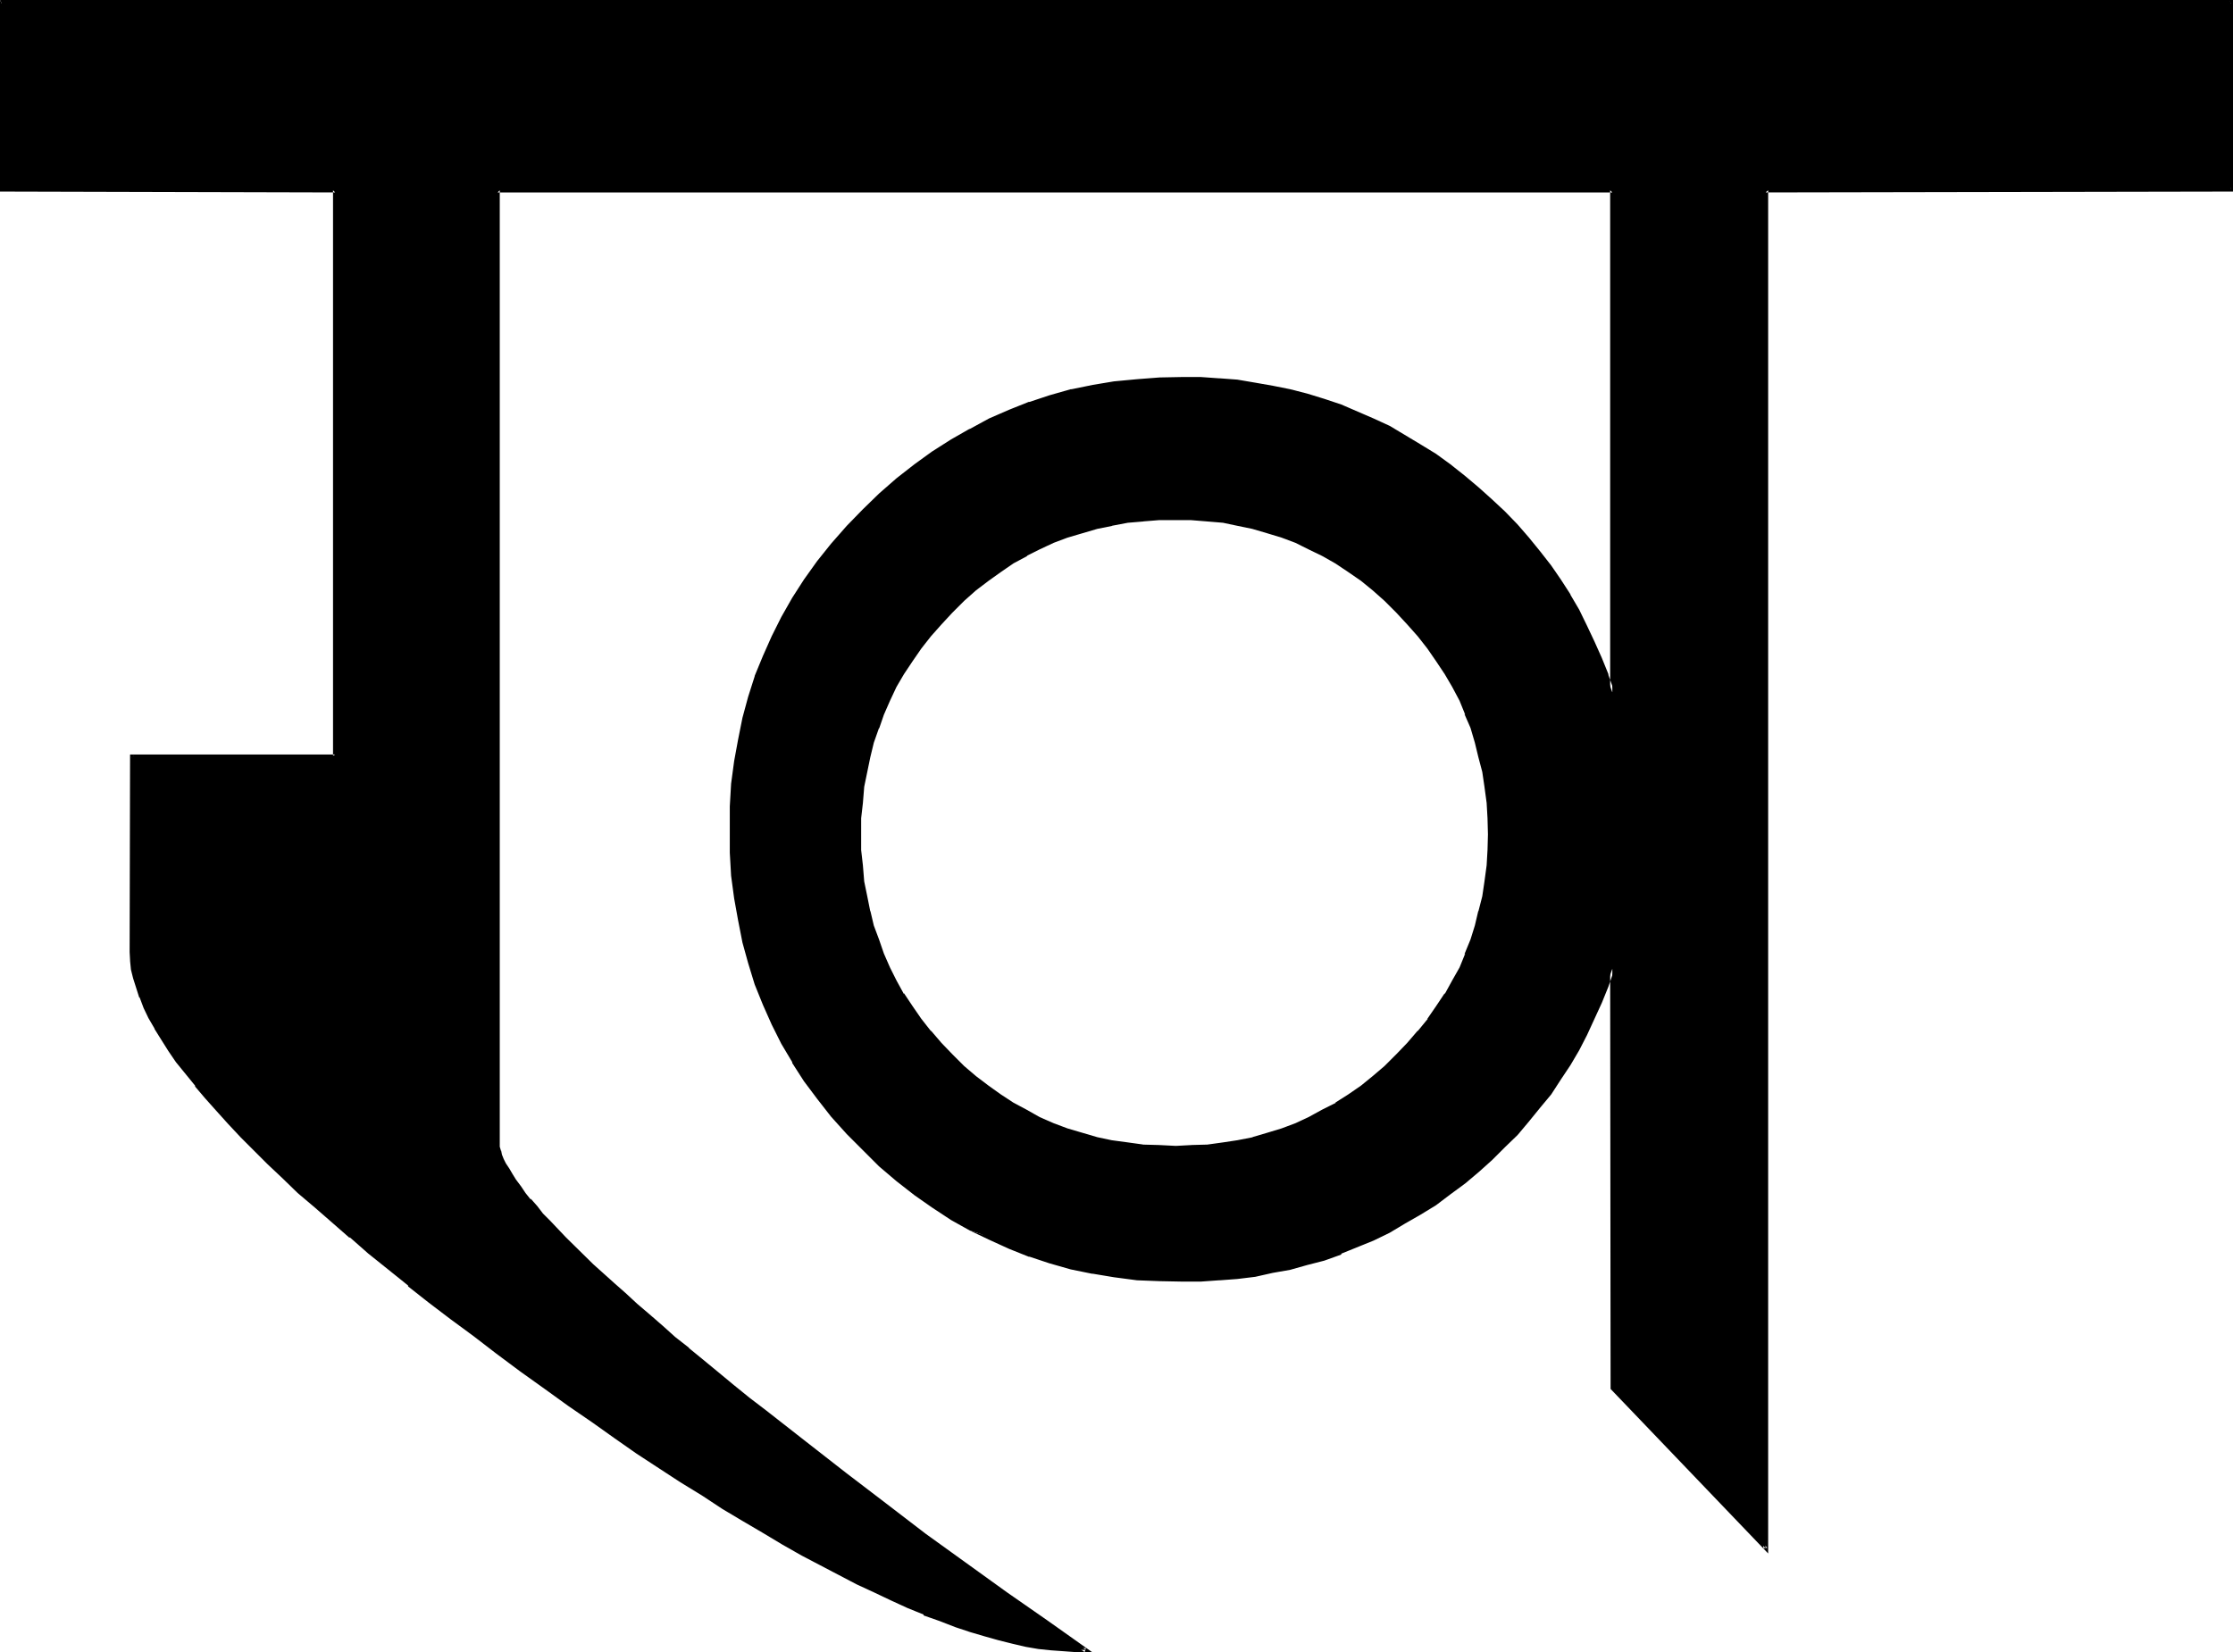 <?xml version="1.0" encoding="UTF-8" standalone="no"?>
<svg
   version="1.0"
   width="129.946mm"
   height="96.164mm"
   id="svg4"
   sodipodi:docname="Sanskrit Kha.wmf"
   xmlns:inkscape="http://www.inkscape.org/namespaces/inkscape"
   xmlns:sodipodi="http://sodipodi.sourceforge.net/DTD/sodipodi-0.dtd"
   xmlns="http://www.w3.org/2000/svg"
   xmlns:svg="http://www.w3.org/2000/svg">
  <sodipodi:namedview
     id="namedview4"
     pagecolor="#ffffff"
     bordercolor="#000000"
     borderopacity="0.25"
     inkscape:showpageshadow="2"
     inkscape:pageopacity="0.0"
     inkscape:pagecheckerboard="0"
     inkscape:deskcolor="#d1d1d1"
     inkscape:document-units="mm" />
  <defs
     id="defs1">
    <pattern
       id="WMFhbasepattern"
       patternUnits="userSpaceOnUse"
       width="6"
       height="6"
       x="0"
       y="0" />
  </defs>
  <path
     style="fill:#000000;fill-opacity:1;fill-rule:evenodd;stroke:none"
     d="m 307.392,232.224 -2.592,2.592 -2.592,2.208 -2.688,2.112 -2.784,2.016 -2.784,1.728 -3.072,1.824 -2.88,1.44 -2.88,1.248 -3.072,1.344 -3.264,0.96 -3.168,0.768 -3.264,0.864 -3.36,0.48 -3.456,0.48 -3.36,0.096 h -3.552 -3.744 l -3.552,-0.096 -3.36,-0.48 -3.456,-0.48 -3.36,-0.864 -3.264,-0.768 -3.072,-0.96 -3.168,-1.344 -3.072,-1.248 -2.976,-1.44 -2.88,-1.824 -2.88,-1.728 -2.784,-2.016 -2.688,-2.112 -2.592,-2.208 -2.592,-2.592 -2.496,-2.592 -2.208,-2.592 -2.112,-2.784 -1.92,-2.688 -1.92,-2.784 -1.632,-2.88 -1.632,-2.88 -1.344,-3.072 -1.056,-3.072 -1.152,-3.072 -0.864,-3.264 -0.576,-3.36 -0.48,-3.264 -0.48,-3.36 -0.384,-3.456 V 183.552 180 l 0.384,-3.552 0.48,-3.36 0.48,-3.264 0.576,-3.36 0.864,-3.264 1.152,-3.072 1.056,-3.264 1.344,-2.88 1.632,-3.072 1.632,-2.88 1.92,-2.784 1.92,-2.688 2.112,-2.976 2.208,-2.592 2.496,-2.592 2.592,-2.496 2.592,-2.304 2.688,-2.112 2.784,-2.112 2.88,-1.728 2.88,-1.824 2.976,-1.44 3.072,-1.248 3.168,-1.344 3.072,-0.96 3.264,-0.768 3.36,-0.864 3.456,-0.48 3.36,-0.48 3.552,-0.192 3.744,-0.096 3.552,0.096 3.36,0.192 3.456,0.48 3.36,0.48 3.264,0.864 3.168,0.768 3.264,0.96 3.072,1.344 2.88,1.248 2.88,1.44 3.072,1.824 2.784,1.728 2.784,2.112 2.688,2.112 2.592,2.304 2.592,2.496 2.4,2.592 2.304,2.592 2.304,2.976 1.92,2.688 1.728,2.784 1.632,2.88 1.632,3.072 1.248,2.88 1.152,3.264 1.152,3.072 0.768,3.264 0.672,3.36 0.672,3.264 0.288,3.36 0.384,3.552 v 3.552 3.552 l -0.384,3.456 -0.288,3.36 -0.672,3.264 -0.672,3.36 -0.768,3.264 -1.152,3.072 -1.152,3.072 -1.248,3.072 -1.632,2.88 -1.632,2.88 -1.728,2.784 -1.92,2.688 -2.304,2.784 -2.304,2.592 z M 0.384,0.288 V 41.856 H 73.728 V 166.272 H 28.992 v 43.2 1.728 l 0.288,1.92 0.48,2.112 0.48,1.92 0.864,2.112 0.96,2.304 0.96,2.208 1.248,2.304 1.44,2.4 1.632,2.4 1.824,2.592 1.92,2.496 2.112,2.688 2.208,2.592 2.304,2.88 2.784,2.784 2.688,2.88 2.976,2.976 3.072,3.072 3.168,3.072 3.456,3.168 3.648,3.264 3.744,3.36 3.84,3.264 4.224,3.552 4.224,3.36 4.32,3.552 4.704,3.744 4.704,3.744 4.992,3.744 5.184,3.648 5.184,4.032 5.376,3.936 5.28,3.648 4.992,3.648 4.992,3.552 5.088,3.168 4.8,3.456 4.704,3.072 4.704,2.88 4.704,2.88 4.32,2.784 4.512,2.592 4.224,2.4 4.224,2.4 4.032,2.304 4.032,2.112 4.032,1.92 3.84,1.92 3.744,1.824 3.552,1.536 3.552,1.536 3.552,1.248 3.36,1.248 3.264,1.152 3.072,0.96 3.264,1.056 2.88,0.576 2.88,0.672 2.976,0.48 2.688,0.288 2.592,0.384 h 2.592 2.4 l -8.832,-6.048 -8.928,-6.24 -17.568,-12.96 -8.928,-6.624 -8.736,-6.624 -8.832,-6.912 -8.928,-7.008 -3.552,-2.88 -3.552,-2.784 -3.264,-2.688 -3.36,-2.784 -3.072,-2.592 -3.072,-2.592 -2.88,-2.4 -2.976,-2.4 -2.496,-2.304 -2.592,-2.4 -2.496,-2.112 -2.4,-2.208 -2.208,-2.112 -2.112,-2.016 -2.016,-1.92 -1.92,-1.92 -1.728,-1.728 -1.632,-1.824 -1.632,-1.632 -1.248,-1.632 -1.536,-1.536 -1.056,-1.536 -1.152,-1.44 -0.96,-1.248 -0.864,-1.344 -0.768,-1.056 -0.672,-1.152 -0.48,-1.152 -0.48,-0.96 -0.192,-0.96 -0.096,-0.96 -0.192,-0.864 V 41.856 h 245.184 v 110.496 l -1.344,-3.84 -1.44,-3.552 -1.44,-3.744 -1.824,-3.36 -1.728,-3.552 -1.824,-3.264 -2.016,-3.264 -2.304,-3.168 -2.304,-3.072 -2.4,-2.88 -2.592,-2.976 -2.592,-2.88 -2.88,-2.592 -2.88,-2.784 -3.072,-2.4 -3.072,-2.4 -3.264,-2.4 -3.36,-2.112 -3.456,-2.112 -3.36,-1.824 -3.552,-1.728 -3.552,-1.632 -3.552,-1.44 -3.744,-1.152 -3.744,-1.248 -3.648,-1.056 -3.744,-0.768 -3.84,-0.672 -3.936,-0.48 -4.032,-0.288 -4.032,-0.288 h -4.032 -4.992 l -4.992,0.288 -4.896,0.672 -4.8,0.768 -4.704,0.96 -4.704,1.344 -4.512,1.44 -4.416,1.728 -4.32,2.016 -4.224,2.016 -4.224,2.496 -4.032,2.592 -3.84,2.688 -3.936,3.072 -3.84,3.456 -3.744,3.36 -3.552,3.744 -3.168,3.84 -3.072,3.744 -2.784,4.032 -2.784,4.032 -2.4,4.224 -2.112,4.128 -1.92,4.416 -1.632,4.32 -1.44,4.512 -1.248,4.704 -0.96,4.704 -0.864,4.896 -0.672,4.8 -0.288,4.992 -0.192,4.992 0.192,5.184 0.288,5.088 0.672,4.992 0.864,4.8 0.96,4.704 1.248,4.704 1.44,4.512 1.632,4.32 1.92,4.416 2.112,4.32 2.4,4.032 2.784,4.032 2.784,4.128 3.072,3.648 3.168,3.936 3.552,3.552 3.744,3.552 3.84,3.168 3.936,3.072 3.84,2.784 4.032,2.592 4.224,2.4 4.224,2.112 4.32,1.92 4.416,1.632 4.512,1.632 4.704,1.152 4.704,1.056 4.8,0.672 4.896,0.672 4.992,0.288 4.992,0.192 4.032,-0.192 4.032,-0.096 4.032,-0.48 3.936,-0.48 3.84,-0.672 3.744,-0.864 3.648,-0.96 3.744,-1.056 3.744,-1.344 3.552,-1.44 3.552,-1.632 3.552,-1.632 3.36,-1.92 3.456,-1.92 3.36,-2.304 3.264,-2.208 3.072,-2.496 3.072,-2.496 2.88,-2.592 2.88,-2.784 2.592,-2.784 2.592,-2.88 2.4,-2.88 2.304,-3.072 2.304,-3.072 2.016,-3.264 1.824,-3.264 1.728,-3.552 1.824,-3.36 1.44,-3.552 1.44,-3.552 1.344,-3.744 v 92.256 l 33.696,35.232 V 41.856 H 490.656 V 0.288 Z"
     id="path1" />
  <path
     style="fill:#000000;fill-opacity:1;fill-rule:evenodd;stroke:none"
     d="m 0,0 v 42.144 l 73.728,0.192 -0.48,-0.48 v 124.416 l 0.48,-0.288 h -45.12 l -0.096,43.488 0.096,1.728 v 0.192 l 0.192,1.92 0.48,1.92 0.672,2.112 0.672,2.112 h 0.096 l 0.864,2.304 1.056,2.208 1.344,2.304 v 0.096 l 1.44,2.304 1.632,2.592 1.632,2.4 2.112,2.592 2.112,2.592 v 0.192 l 2.208,2.592 2.4,2.688 2.592,2.88 2.784,2.976 2.88,2.88 3.072,3.072 3.264,3.072 3.36,3.264 3.744,3.168 3.744,3.264 3.84,3.36 h 0.192 l 4.032,3.552 4.32,3.456 4.416,3.552 v 0.192 l 4.512,3.552 4.8,3.648 5.088,3.744 4.992,3.84 5.28,3.936 5.376,3.84 5.184,3.744 5.184,3.552 4.992,3.552 4.8,3.36 4.992,3.264 4.704,3.072 4.704,2.88 4.512,2.976 4.512,2.688 4.416,2.592 4.32,2.592 4.224,2.4 4.032,2.112 4.032,2.112 4.032,2.112 3.744,1.728 3.84,1.824 3.552,1.632 3.552,1.44 v 0.192 l 3.552,1.248 3.456,1.344 3.168,1.056 3.264,0.96 3.072,0.864 3.072,0.768 2.88,0.672 2.784,0.48 2.784,0.288 2.688,0.192 2.592,0.192 h 3.744 l -9.888,-7.008 -8.832,-6.144 -17.856,-12.864 -8.64,-6.624 -8.928,-6.816 -8.736,-6.816 -8.832,-6.912 -3.648,-2.784 -3.552,-2.88 -3.36,-2.784 -3.264,-2.688 -3.168,-2.592 h 0.096 l -3.072,-2.4 -2.88,-2.592 -2.88,-2.496 -2.592,-2.208 -2.592,-2.4 -2.4,-2.112 -4.704,-4.224 -5.952,-5.856 -1.824,-1.92 -1.632,-1.728 -1.632,-1.632 -1.248,-1.632 -1.44,-1.632 v 0.192 l -1.152,-1.44 -0.96,-1.44 -1.152,-1.536 -0.768,-1.248 -0.672,-1.152 -0.768,-1.152 -0.48,-0.96 -0.384,-0.96 -0.192,-0.96 v 0.192 l -0.288,-0.96 V 251.424 41.856 l -0.48,0.48 h 245.184 l -0.48,-0.48 v 110.496 l 0.96,-0.096 -1.344,-3.744 v -0.192 l -1.44,-3.552 -1.632,-3.648 -1.632,-3.456 -1.728,-3.552 -1.92,-3.264 v -0.096 l -2.112,-3.264 -2.112,-3.072 -2.4,-3.072 -2.496,-3.072 -2.496,-2.88 -2.784,-2.88 -2.784,-2.592 -2.88,-2.592 -3.072,-2.592 -3.264,-2.592 -3.168,-2.304 -3.456,-2.112 -3.36,-2.016 -3.36,-2.016 -3.552,-1.632 -3.552,-1.536 -3.552,-1.536 -3.744,-1.248 -3.744,-1.152 -3.744,-0.96 -3.84,-0.768 -3.84,-0.672 -3.936,-0.672 -3.84,-0.288 h -0.192 l -4.032,-0.288 h -4.032 l -4.992,0.096 -4.992,0.384 -5.088,0.48 -4.608,0.768 -4.704,0.96 h -0.192 l -4.704,1.344 -4.32,1.44 h -0.192 l -4.32,1.728 -4.416,1.92 -4.224,2.304 h -0.096 l -4.032,2.304 -4.224,2.688 -3.84,2.784 -3.936,3.072 -3.84,3.36 -3.552,3.456 -3.552,3.648 -3.456,3.936 -3.072,3.84 -2.88,4.032 -2.592,4.032 -2.4,4.224 -2.112,4.224 -1.92,4.32 -1.824,4.416 v 0.096 l -1.44,4.512 -1.248,4.608 -0.96,4.8 -0.864,4.704 -0.672,4.992 -0.288,4.992 v 4.992 5.184 l 0.288,5.088 0.672,4.992 0.864,4.8 0.96,4.896 1.248,4.512 1.44,4.704 1.824,4.512 1.92,4.32 2.112,4.224 2.4,4.032 v 0.192 l 2.592,4.032 2.88,3.84 3.072,3.936 3.456,3.84 3.552,3.552 3.552,3.552 3.84,3.264 3.936,3.072 3.84,2.688 4.224,2.784 4.128,2.304 4.608,1.44 -4.224,-2.112 -4.224,-2.4 h 0.192 l -4.224,-2.592 -3.84,-2.784 -3.936,-3.072 h 0.192 l -3.936,-3.264 -3.648,-3.552 -3.552,-3.552 -3.264,-3.648 -3.072,-3.936 -2.784,-3.84 -2.688,-4.032 -2.304,-4.224 -2.208,-4.224 -1.824,-4.32 -1.728,-4.416 -1.536,-4.512 -1.248,-4.512 -0.96,-4.8 -0.768,-4.896 -0.576,-4.8 -0.288,-5.088 -0.192,-5.184 0.192,-4.992 0.288,-4.992 0.576,-4.8 0.768,-4.896 0.96,-4.704 v 0.192 l 1.248,-4.704 1.536,-4.512 1.728,-4.32 1.824,-4.416 2.208,-4.224 2.304,-4.128 V 132 l 2.688,-4.032 2.784,-4.032 3.072,-3.84 v 0.096 l 3.264,-3.84 3.552,-3.744 3.648,-3.36 3.936,-3.36 h -0.192 l 3.936,-3.072 v 0.096 l 3.84,-2.88 4.224,-2.592 4.032,-2.4 4.224,-2.112 4.32,-1.92 4.512,-1.632 h -0.192 l 4.608,-1.44 4.608,-1.344 h -0.096 l 4.8,-0.96 4.704,-0.768 4.896,-0.672 4.992,-0.288 4.992,-0.192 4.032,0.192 4.032,0.096 3.936,0.384 4.032,0.576 3.648,0.672 3.936,0.864 3.648,0.96 3.552,1.056 3.744,1.344 v -0.192 l 3.552,1.632 3.552,1.44 3.456,1.824 3.552,1.728 h -0.192 l 3.36,2.112 3.456,2.304 3.168,2.208 3.264,2.4 3.072,2.496 h -0.192 l 2.976,2.688 2.88,2.592 2.592,2.976 2.592,2.88 v -0.192 l 2.4,3.072 2.304,3.072 2.016,3.072 2.112,3.456 v -0.192 l 2.016,3.36 1.728,3.456 1.824,3.36 1.44,3.744 1.44,3.648 v -0.096 l 2.112,6.144 -0.192,-113.28 h -245.76 v 209.856 0.192 0.768 l 0.096,0.864 v 0.096 l 0.384,0.864 v 0.192 l 0.48,0.96 0.48,1.056 0.672,1.152 0.768,1.344 0.768,1.056 1.056,1.536 0.96,1.44 h 0.096 l 1.152,1.44 1.44,1.632 1.344,1.632 1.632,1.536 1.536,1.824 1.824,1.728 5.952,5.856 4.704,4.416 2.4,2.016 2.592,2.496 2.784,2.208 2.688,2.4 2.976,2.496 3.072,2.592 3.168,2.592 3.264,2.688 3.36,2.784 3.456,2.688 3.648,2.976 v 0.096 l 8.736,6.816 8.928,6.912 8.832,6.816 8.736,6.624 17.856,12.768 8.832,6.336 8.736,6.144 0.288,-0.864 h -2.4 l -2.592,-0.096 -2.592,-0.192 -2.688,-0.48 -2.784,-0.48 -2.88,-0.672 -3.072,-0.672 -3.072,-0.768 -3.264,-0.96 -3.264,-1.344 -3.36,-1.056 h 0.192 l -3.552,-1.44 v 0.096 l -3.552,-1.632 -3.552,-1.536 -3.744,-1.632 -3.84,-1.92 -3.936,-2.016 -4.032,-2.112 -4.224,-2.208 -4.128,-2.4 h 0.096 l -4.32,-2.496 -4.416,-2.592 -4.512,-2.688 -4.512,-2.88 -4.704,-3.072 -4.704,-3.072 -4.992,-3.264 -4.8,-3.36 -4.992,-3.456 -5.184,-3.744 -5.184,-3.648 -5.376,-3.936 -5.28,-3.84 -4.992,-3.744 -5.088,-3.84 -4.8,-3.744 -4.512,-3.552 -4.416,-3.552 -4.32,-3.36 -4.032,-3.456 -3.936,-3.36 -3.648,-3.36 -3.744,-3.264 -3.36,-3.264 -3.264,-3.072 -3.072,-3.072 -2.88,-2.88 -2.784,-2.88 -2.784,-2.784 -2.208,-2.688 -2.304,-2.784 -2.112,-2.592 -1.92,-2.592 -1.728,-2.592 -1.632,-2.4 -1.44,-2.304 -1.152,-2.208 -1.152,-2.304 -0.96,-2.208 0.192,0.096 -0.864,-2.208 -0.576,-2.016 -0.384,-1.92 -0.288,-1.92 v -1.728 -43.2 l -0.48,0.48 H 74.016 V 41.568 l -73.632,-0.192 0.48,0.48 V 0.288 l -0.48,0.48 z"
     id="path2" />
  <path
     style="fill:#000000;fill-opacity:1;fill-rule:evenodd;stroke:none"
     d="m 213.312,270.72 4.224,2.016 4.416,2.016 4.32,1.728 h 0.192 l 4.32,1.44 4.704,1.344 4.704,0.96 h 0.192 l 4.608,0.768 5.088,0.672 4.992,0.192 4.992,0.096 h 4.032 l 4.032,-0.288 h 0.192 l 3.84,-0.288 3.936,-0.48 3.84,-0.864 3.84,-0.672 3.744,-1.056 3.744,-0.96 3.744,-1.344 v -0.192 l 3.552,-1.44 3.552,-1.44 3.552,-1.728 3.36,-2.016 3.36,-1.92 3.456,-2.112 3.168,-2.4 3.264,-2.4 3.072,-2.592 2.88,-2.592 2.784,-2.784 2.784,-2.688 2.496,-2.976 2.496,-3.072 2.4,-2.88 2.112,-3.264 2.112,-3.168 1.92,-3.264 1.728,-3.36 1.632,-3.552 1.632,-3.552 1.44,-3.552 1.344,-3.936 h -0.96 l 0.096,92.448 34.656,36.192 V 41.856 l -0.576,0.48 102.816,-0.192 V 0 H 0 l 0.384,0.768 h 490.272 l -0.288,-0.48 v 41.568 l 0.288,-0.48 -102.624,0.192 -0.192,299.04 0.864,-0.096 -33.792,-35.424 0.192,0.288 v -94.848 l -2.112,6.144 -1.44,3.552 -1.44,3.552 -1.824,3.456 -1.728,3.36 -2.016,3.264 -2.112,3.168 -2.016,3.264 -2.304,2.88 -2.4,3.072 v -0.096 l -2.592,2.88 -2.592,2.784 -2.88,2.688 -2.976,2.592 h 0.192 l -3.072,2.592 v -0.192 l -3.264,2.592 -3.168,2.304 -3.456,2.112 -3.36,2.112 h 0.192 l -3.552,1.92 -3.456,1.632 -3.552,1.632 -3.552,1.44 v -0.192 l -3.744,1.248 -3.552,1.152 -3.648,0.96 -3.936,0.864 -3.648,0.576 -4.032,0.672 -3.936,0.384 -4.032,0.288 h -4.032 l -4.992,-0.192 -4.992,-0.288 -4.896,-0.672 -4.704,-0.672 -4.704,-1.056 -4.608,-1.152 -4.608,-1.44 h 0.192 l -4.512,-1.824 v 0.192 l -4.32,-1.92 z"
     id="path3" />
  <path
     style="fill:#000000;fill-opacity:1;fill-rule:evenodd;stroke:none"
     d="m 307.104,231.936 -2.592,2.592 -2.592,2.208 -2.592,2.112 -2.784,1.92 -2.88,1.824 h 0.192 l -3.072,1.536 -2.976,1.632 -2.88,1.344 -3.072,1.152 -3.168,0.96 -3.264,0.96 h 0.192 l -3.456,0.672 -3.168,0.48 -3.456,0.48 -3.552,0.096 h 0.192 l -3.552,0.192 -3.744,-0.192 -3.552,-0.096 h 0.192 l -3.456,-0.48 -3.552,-0.48 -3.168,-0.672 -3.264,-0.96 -3.264,-0.96 -3.072,-1.152 -3.072,-1.344 -2.88,-1.632 -2.88,-1.536 -2.784,-1.824 -2.688,-1.92 -2.784,-2.112 -2.592,-2.208 -2.592,-2.592 -2.4,-2.496 -2.304,-2.688 v 0.096 l -2.112,-2.688 -1.92,-2.784 -1.92,-2.88 v 0.192 l -1.632,-2.976 -1.44,-2.88 -1.344,-3.072 -1.056,-3.072 -1.152,-3.072 -0.768,-3.264 v 0.192 l -0.672,-3.36 -0.672,-3.264 -0.288,-3.552 -0.384,-3.36 v 0.096 -3.552 V 180 l 0.384,-3.36 0.288,-3.552 0.672,-3.264 0.672,-3.264 0.768,-3.168 1.152,-3.264 v 0.192 l 1.056,-3.072 1.344,-3.072 1.44,-3.072 1.632,-2.784 1.92,-2.88 1.92,-2.784 2.112,-2.688 2.304,-2.592 2.4,-2.592 2.592,-2.592 2.592,-2.304 2.784,-2.112 2.688,-1.92 2.784,-1.92 3.072,-1.632 h -0.192 l 2.88,-1.44 3.072,-1.44 3.072,-1.152 3.264,-0.96 3.264,-0.96 3.36,-0.672 h -0.192 l 3.552,-0.672 3.456,-0.288 h -0.192 l 3.552,-0.288 h 3.744 3.552 -0.192 l 3.552,0.288 3.456,0.288 3.168,0.672 3.264,0.672 3.264,0.96 3.168,0.96 3.072,1.152 2.88,1.44 2.976,1.44 2.88,1.632 2.88,1.92 2.784,1.92 2.592,2.112 2.592,2.304 2.592,2.592 2.4,2.592 2.304,2.592 2.112,2.688 1.92,2.784 1.92,2.88 1.632,2.784 1.632,3.072 1.248,3.072 -0.192,-0.192 1.344,3.072 0.96,3.264 0.768,3.168 0.864,3.264 0.48,3.264 0.48,3.552 0.192,3.36 0.096,3.552 -0.096,3.552 v -0.096 l -0.192,3.36 -0.48,3.552 -0.48,3.264 -0.864,3.36 v -0.192 l -0.768,3.264 -0.96,3.072 -1.344,3.264 0.192,-0.192 -1.248,3.072 -1.632,2.88 -1.632,2.976 v -0.192 l -1.92,2.88 -1.92,2.784 h 0.096 l -2.208,2.688 v -0.096 l -2.304,2.688 -2.4,2.496 0.672,0.576 2.4,-2.592 2.208,-2.592 2.112,-2.688 h 0.192 l 1.92,-2.784 1.824,-2.88 1.728,-2.88 1.44,-2.976 1.344,-3.072 h 0.096 l 1.152,-3.072 0.96,-3.168 0.96,-3.072 v -0.192 l 0.672,-3.264 0.48,-3.36 0.48,-3.36 0.384,-3.456 V 183.552 180 179.904 l -0.384,-3.456 -0.48,-3.36 -0.48,-3.456 -0.672,-3.168 v -0.192 l -0.96,-3.264 -0.96,-3.072 -1.152,-3.072 -0.096,-0.096 -1.344,-2.88 -1.44,-3.072 -1.728,-2.976 -1.824,-2.88 -1.92,-2.784 -2.112,-2.688 h -0.192 l -2.208,-2.784 -2.4,-2.592 -2.592,-2.592 -2.592,-2.208 H 302.4 l -2.592,-2.112 v -0.192 l -2.784,-1.92 -2.88,-1.824 -2.88,-1.728 -3.072,-1.44 -2.88,-1.44 h -0.192 l -3.072,-1.152 -3.072,-1.152 -3.264,-0.768 -3.168,-0.672 h -0.192 l -3.264,-0.672 -3.552,-0.48 -3.36,-0.192 h -3.552 -3.744 l -3.552,0.192 -3.36,0.48 -3.456,0.672 h -0.096 l -3.264,0.672 -3.264,0.768 -3.168,1.152 -3.072,1.152 h -0.192 l -3.072,1.44 -2.88,1.44 -3.072,1.728 -2.784,1.824 -2.688,1.92 v 0.192 l -2.784,2.112 h -0.192 l -2.592,2.208 -2.592,2.592 -2.4,2.592 -2.208,2.784 -2.304,2.688 -1.92,2.784 -1.824,2.88 -1.632,2.976 -1.536,3.072 -1.344,2.88 -1.248,3.168 -0.96,3.072 -1.056,3.264 v 0.192 l -0.576,3.168 -0.48,3.456 -0.48,3.36 -0.192,3.456 V 180 l -0.192,3.552 0.192,3.552 0.192,3.456 0.48,3.36 0.48,3.36 0.576,3.264 v 0.192 l 1.056,3.072 0.96,3.168 1.248,3.072 1.344,3.072 1.536,2.976 1.632,2.88 1.824,2.88 1.92,2.784 h 0.192 l 2.112,2.688 2.208,2.592 2.4,2.592 2.592,2.496 2.592,2.208 h 0.192 l 2.784,2.304 2.688,1.92 2.784,1.92 h 0.096 l 2.976,1.632 2.88,1.44 3.072,1.44 h 0.192 l 3.072,1.152 3.168,1.152 3.264,0.768 3.36,0.672 3.456,0.672 3.36,0.288 3.552,0.288 h 3.744 3.552 l 3.36,-0.288 3.552,-0.288 3.264,-0.672 3.36,-0.672 3.264,-0.768 3.072,-1.152 3.072,-1.152 h 0.192 l 2.88,-1.44 3.072,-1.44 2.88,-1.632 2.88,-1.92 2.784,-1.92 2.592,-2.304 h 0.192 l 2.592,-2.208 2.592,-2.496 z"
     id="path4" />
</svg>
